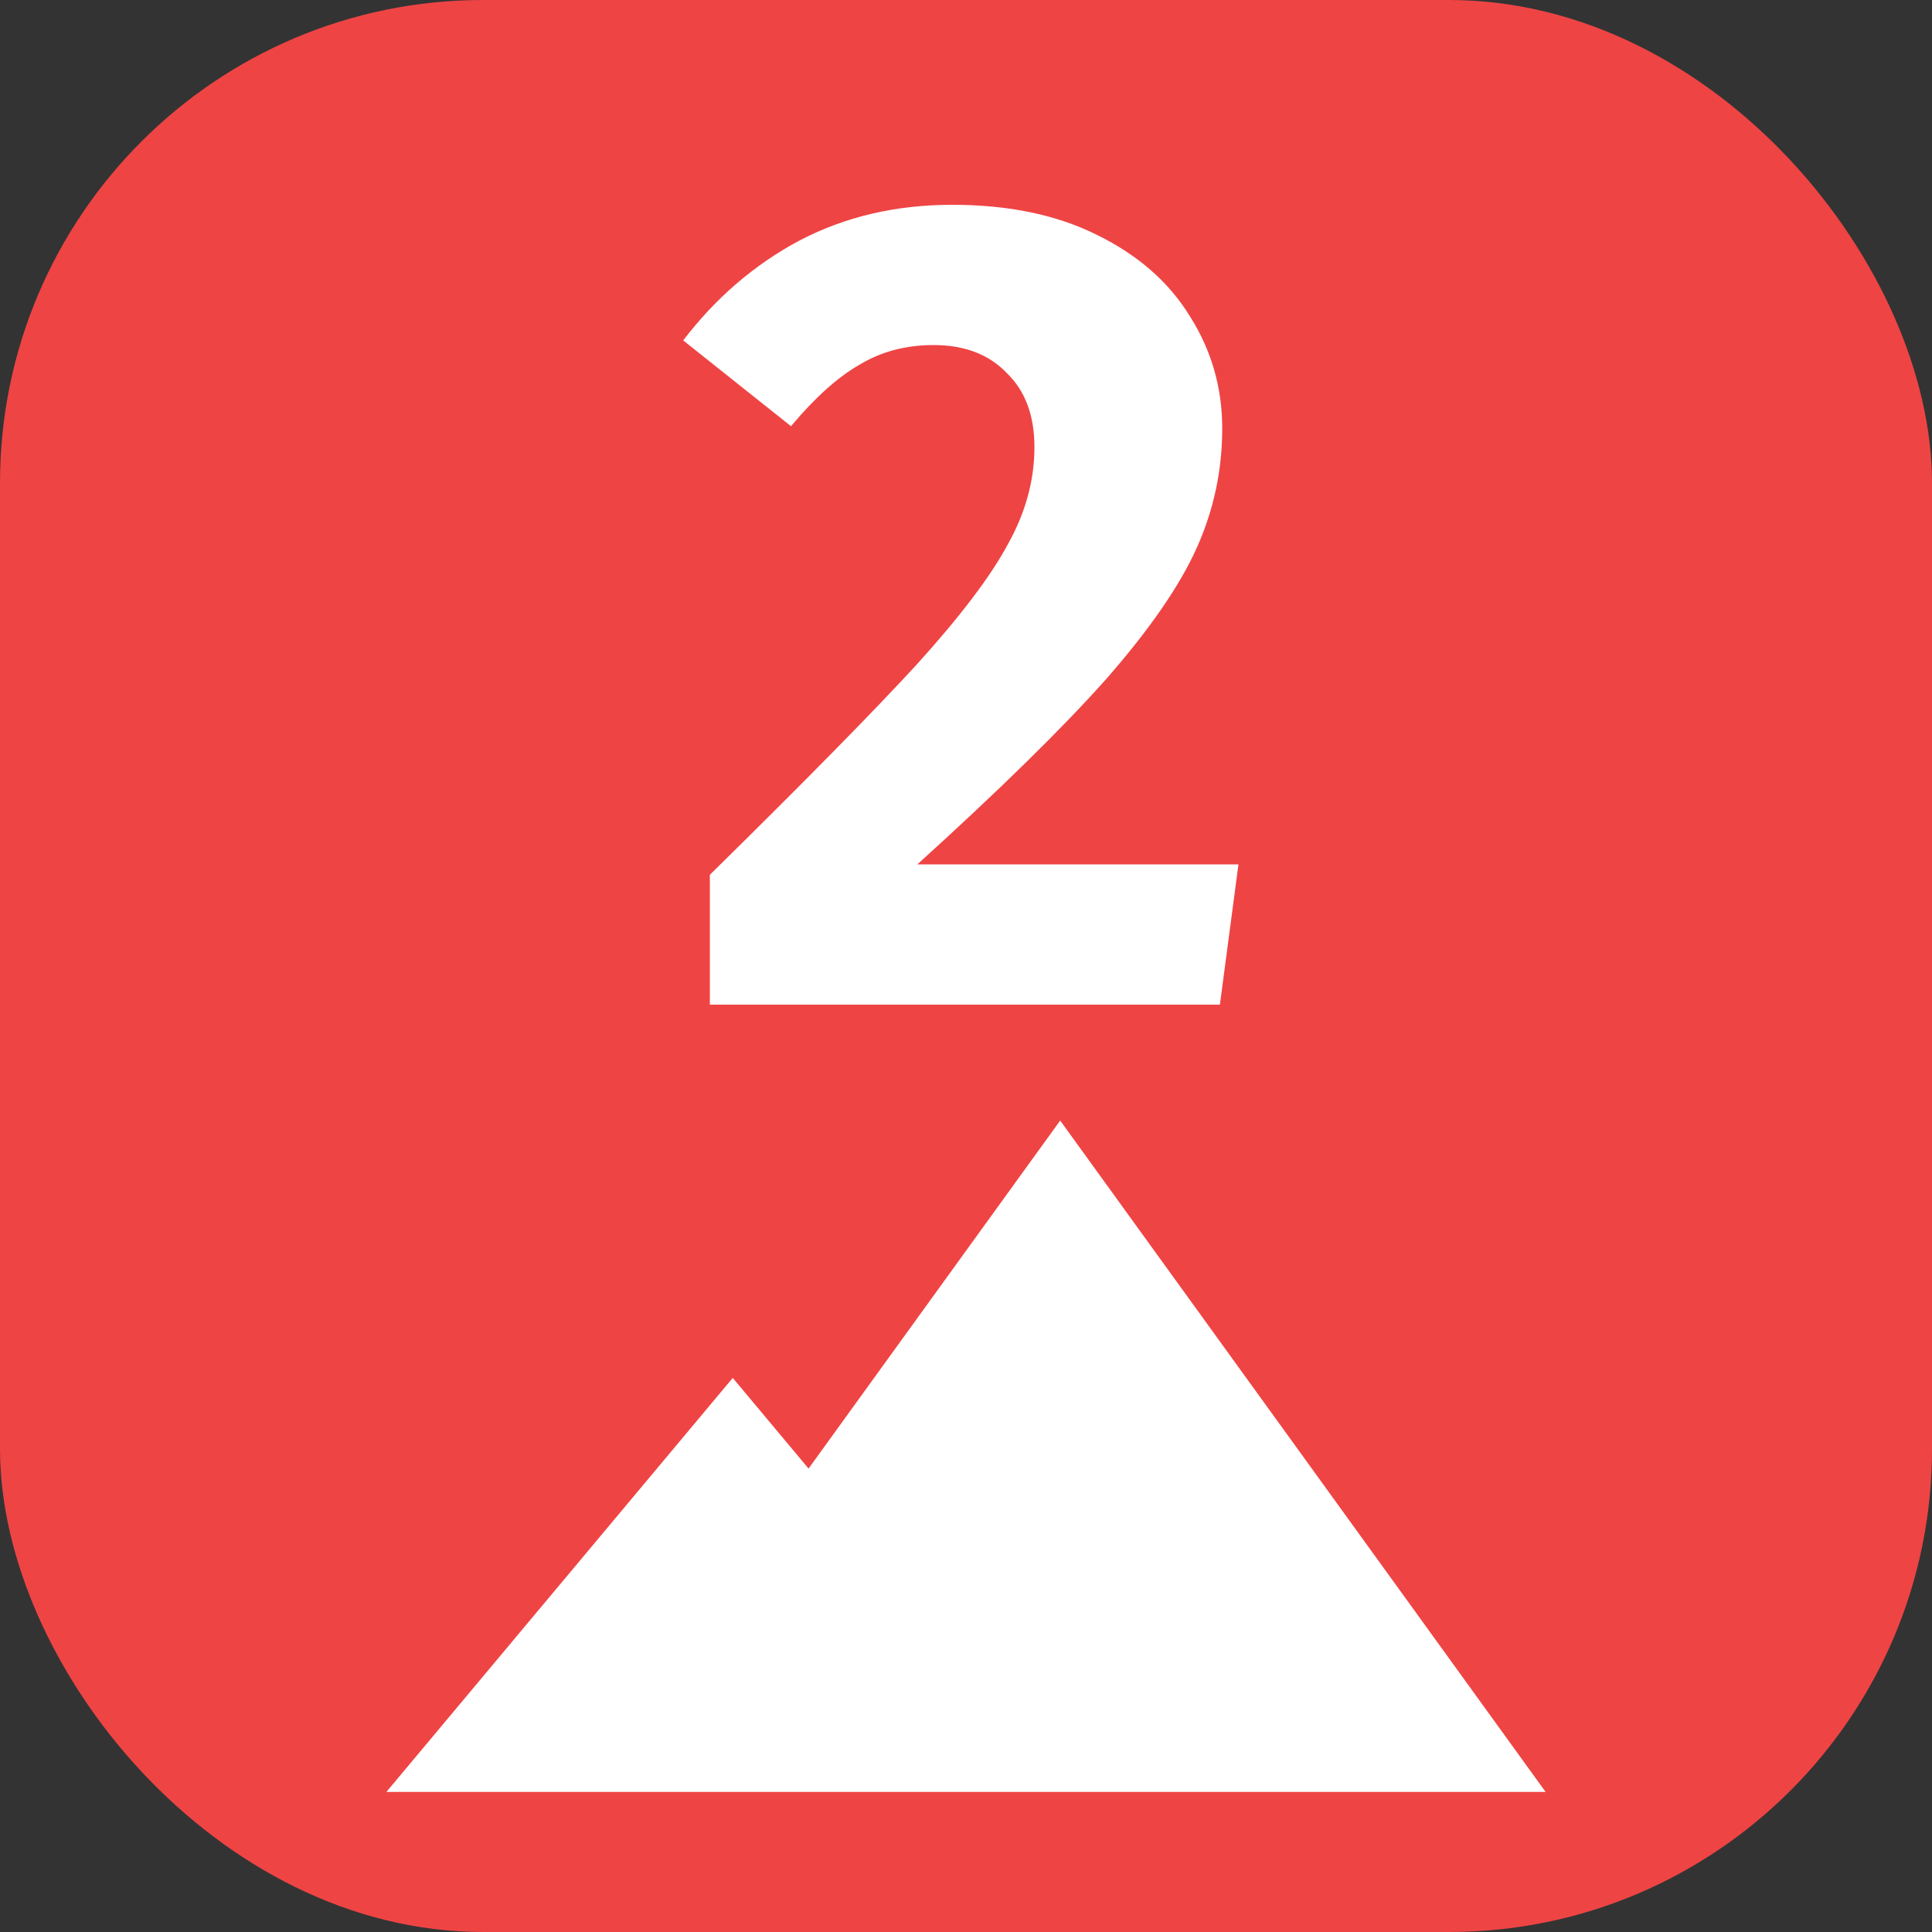 <svg width="100" height="100" viewBox="0 0 100 100" fill="none" xmlns="http://www.w3.org/2000/svg">
<rect x="0" y="0" width="100" height="100" fill="#333333" stroke="none"/>
<g clip-path="url(#clip0_388_126)">
<rect width="100" height="100" rx="25" fill="#EF4444"/>
<path d="M49.282 10.6C52.202 10.6 54.702 11.12 56.782 12.16C58.902 13.2 60.502 14.6 61.582 16.36C62.702 18.12 63.262 20.06 63.262 22.18C63.262 24.34 62.822 26.4 61.942 28.36C61.062 30.32 59.502 32.58 57.262 35.14C55.022 37.66 51.762 40.86 47.482 44.74H64.102L63.142 52H36.742V45.28C41.662 40.44 45.242 36.8 47.482 34.36C49.722 31.88 51.282 29.82 52.162 28.18C53.082 26.54 53.542 24.86 53.542 23.14C53.542 21.5 53.062 20.22 52.102 19.3C51.182 18.34 49.922 17.86 48.322 17.86C46.882 17.86 45.602 18.2 44.482 18.88C43.362 19.52 42.182 20.58 40.942 22.06L35.362 17.62C37.042 15.42 39.042 13.7 41.362 12.46C43.722 11.22 46.362 10.6 49.282 10.6Z" fill="white"/>
<path d="M80 92.75H20L37.927 71.321L41.851 76.012L54.875 58L80 92.75Z" fill="white"/>
</g>
<defs>
<clipPath id="clip0_388_126">
<rect width="100" height="100" rx="25" fill="white"/>
</clipPath>
</defs>
</svg>
